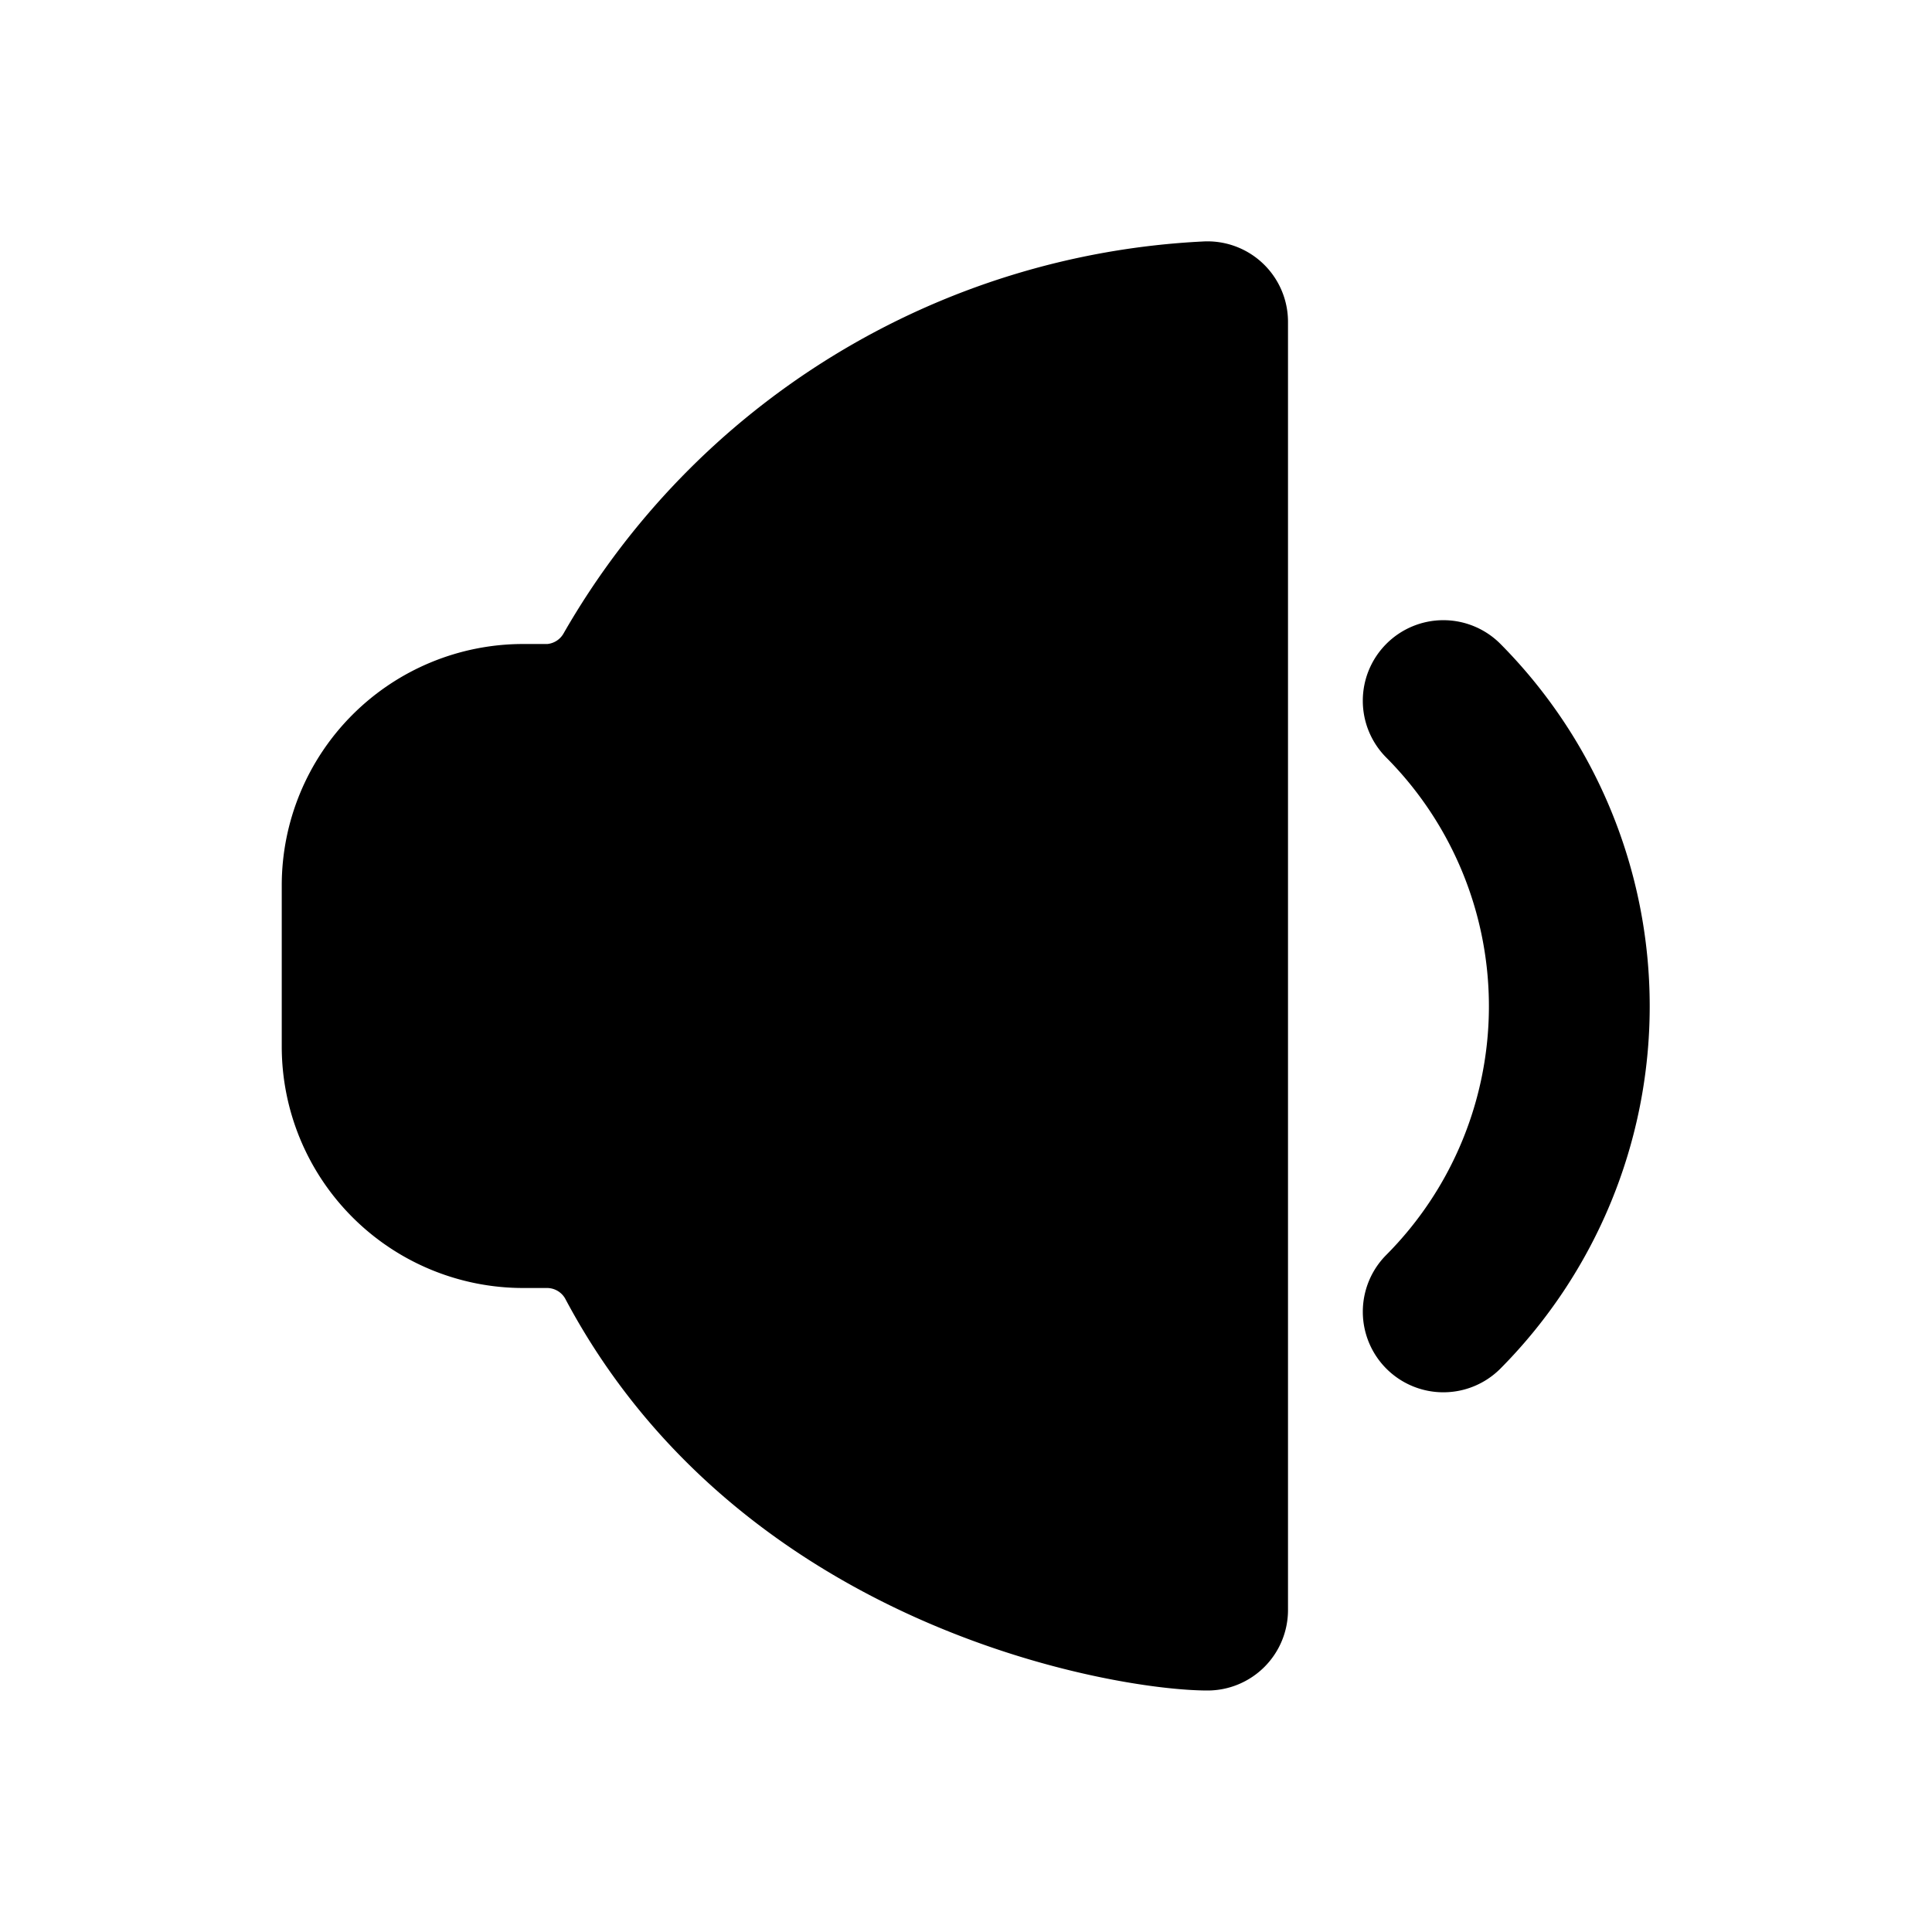 <svg xmlns="http://www.w3.org/2000/svg" viewBox="0 0 24 24"><g><path d="M14.94 3A9.71 9.71 0 0 0 7 7.87a0.26 0.26 0 0 1 -0.2 0.13h-0.3a3 3 0 0 0 -3 3v2a3 3 0 0 0 3 3h0.3a0.26 0.26 0 0 1 0.22 0.13C9.19 20.22 13.84 21 15 21a1 1 0 0 0 1 -1V4a1 1 0 0 0 -1.06 -1Z" fill="#000000" stroke-width="1"></path><path d="M18.64 8a1 1 0 0 0 -1.42 0 1 1 0 0 0 0 1.41 4.38 4.38 0 0 1 0 6.18A1 1 0 1 0 18.64 17a6.39 6.39 0 0 0 0 -9Z" fill="#000000" stroke-width="1"></path></g></svg>